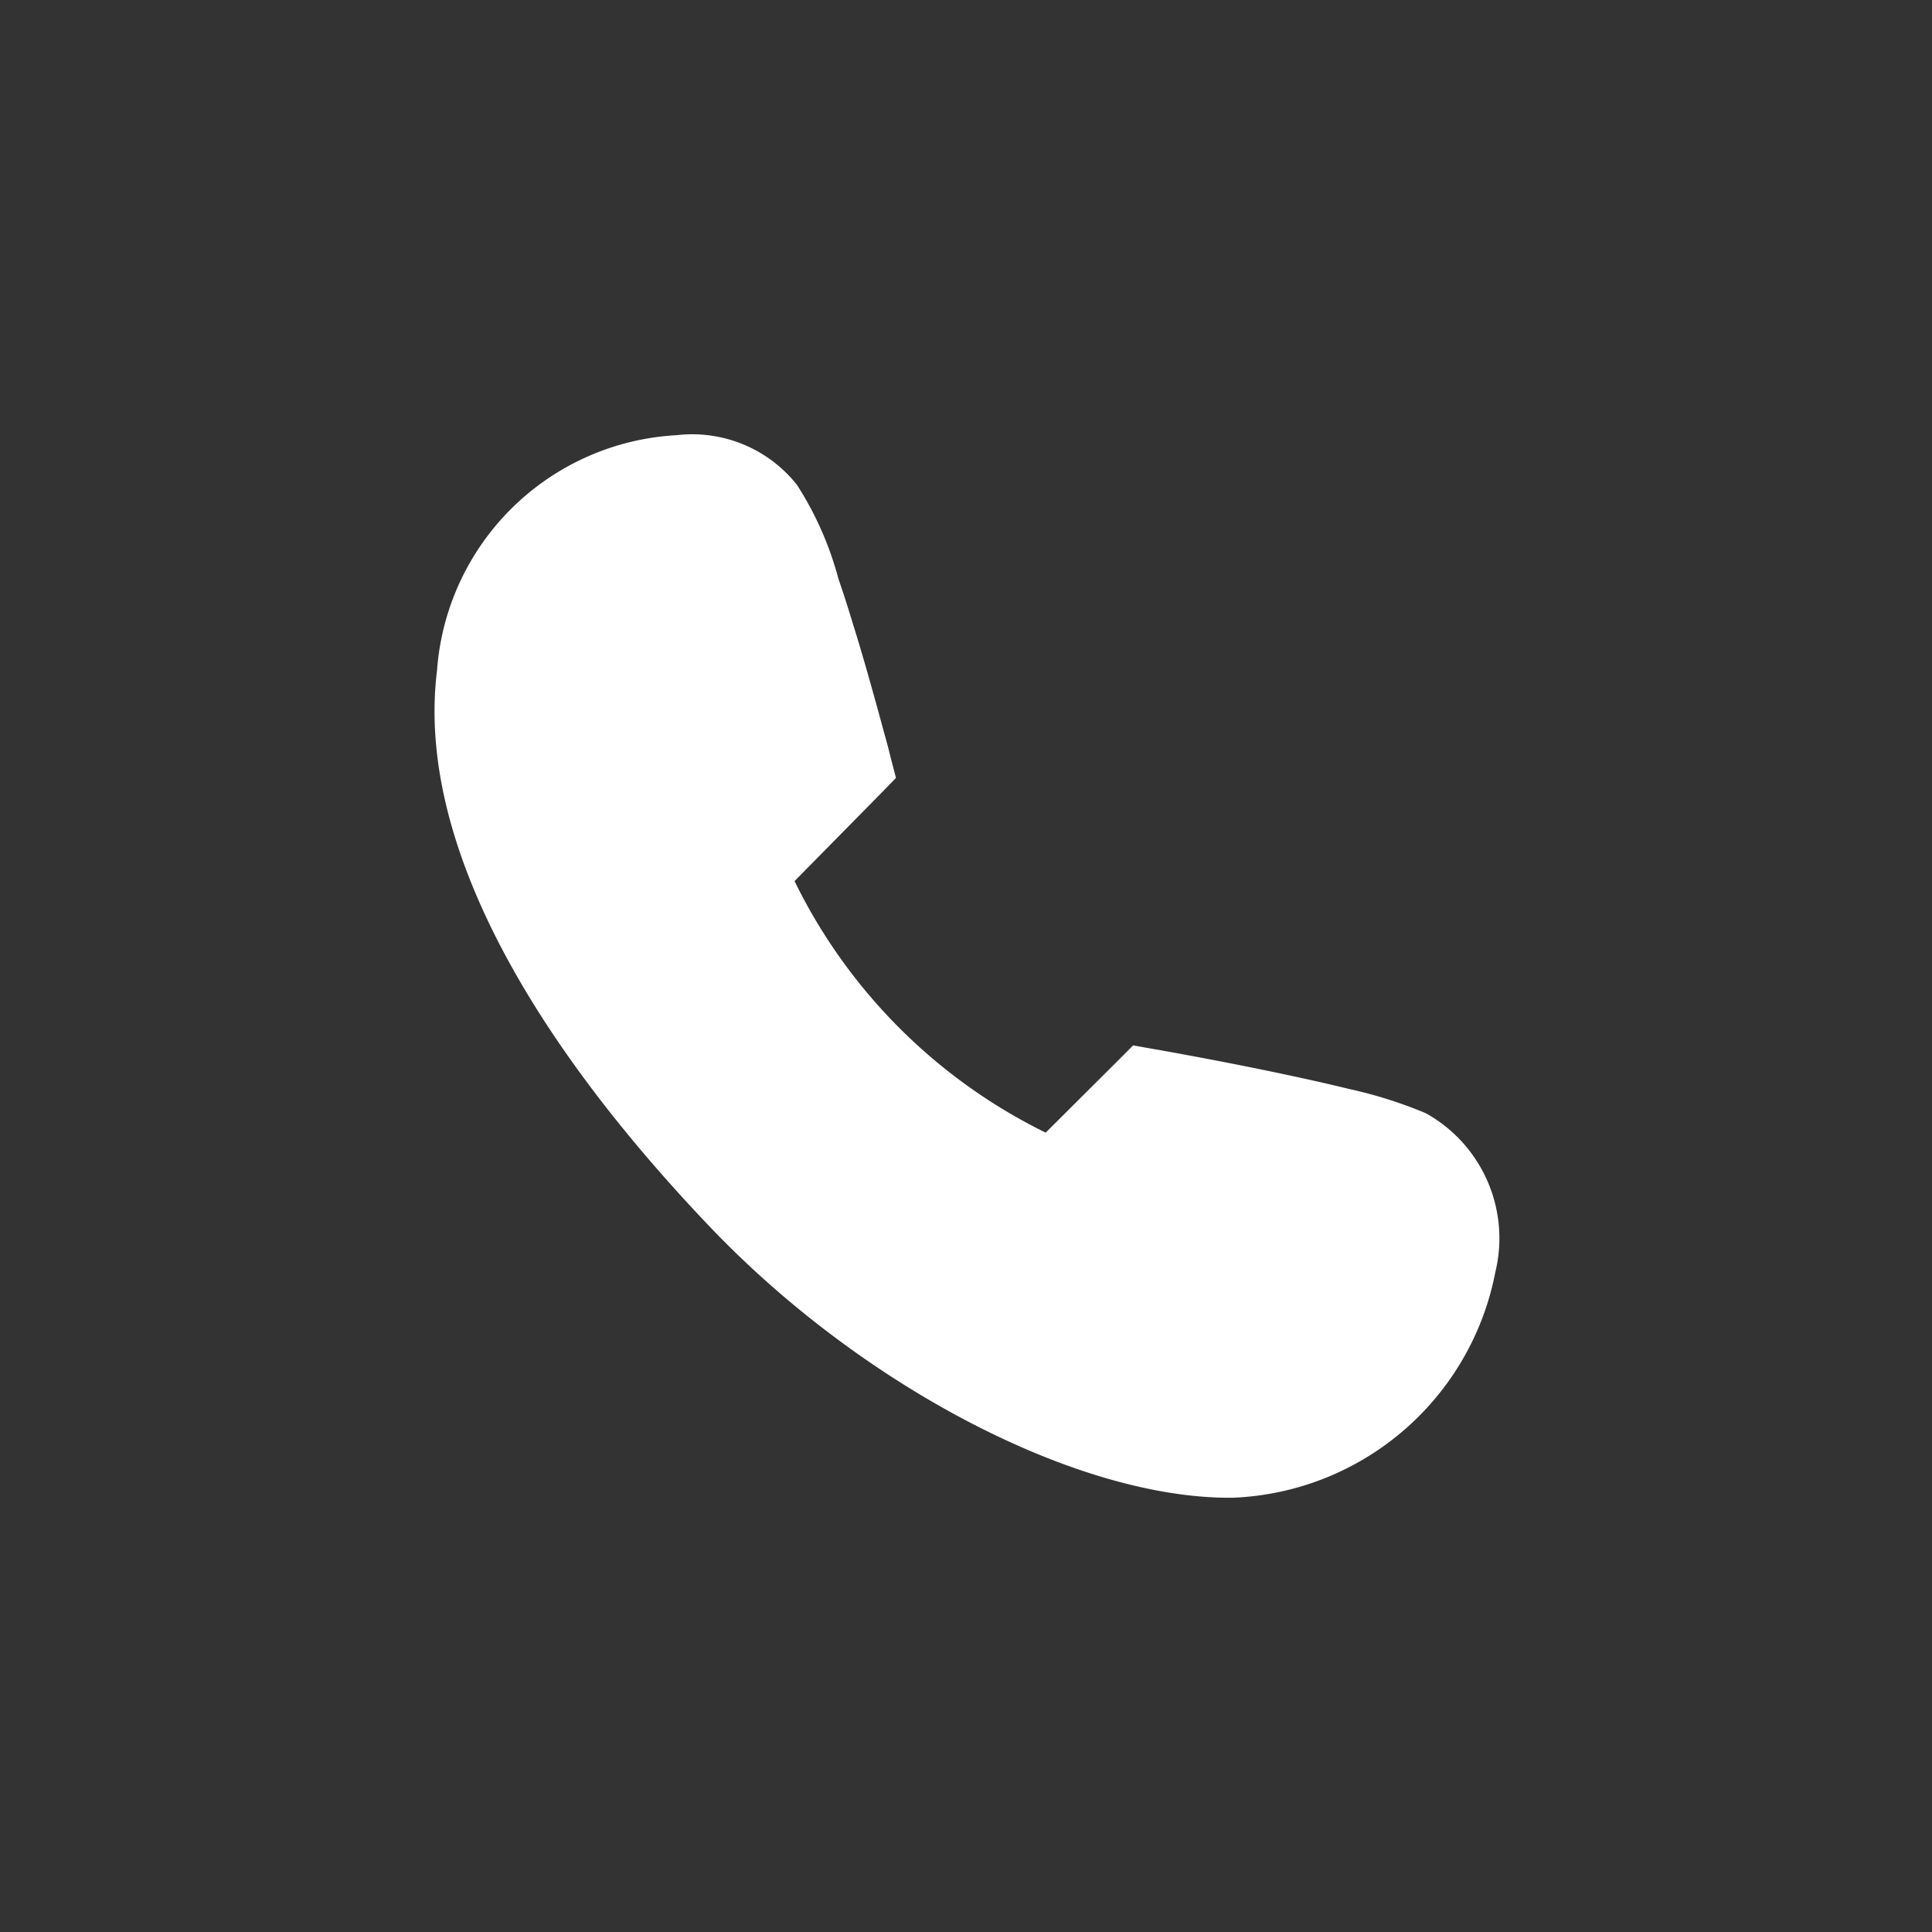 <svg xmlns="http://www.w3.org/2000/svg" width="40" height="40" viewBox="0 0 40 40">
  <rect x="0" y="0" width="40" height="40" fill="#333333" stroke="none"/>
  <defs>
    <style>
      .cls-1 {
        fill: #ffffff;
        fill-rule: evenodd;
      }
    </style>
  </defs>
  <path id="形状_3" data-name="形状 3" class="cls-1" d="M1857.05,847.857a5.26,5.26,0,0,1,4.96-4.847,2.768,2.768,0,0,1,2.49,1.028,6.841,6.841,0,0,1,.86,1.95q0.15,0.432.3,0.933c0.19,0.6.37,1.25,0.55,1.9,0.06,0.226.12,0.436,0.17,0.624,0.03,0.114.05,0.195,0.06,0.239l0.11,0.421-0.3.31-1.8,1.827a11.352,11.352,0,0,0,5.2,5.208l1.53-1.525,0.28-.281,0.39,0.069,0.25,0.044c0.2,0.035.41,0.075,0.65,0.119,0.67,0.126,1.34.258,1.96,0.392q0.675,0.144,1.23.28a9.15,9.15,0,0,1,1.58.5,2.963,2.963,0,0,1,1.44,3.287,5.767,5.767,0,0,1-5.44,4.674c-3.2.033-7.7-2.311-10.87-5.659-3.83-4.031-6.03-8.077-5.6-11.484h0Zm0,0" transform="translate(-1848 -834)"/>
</svg>